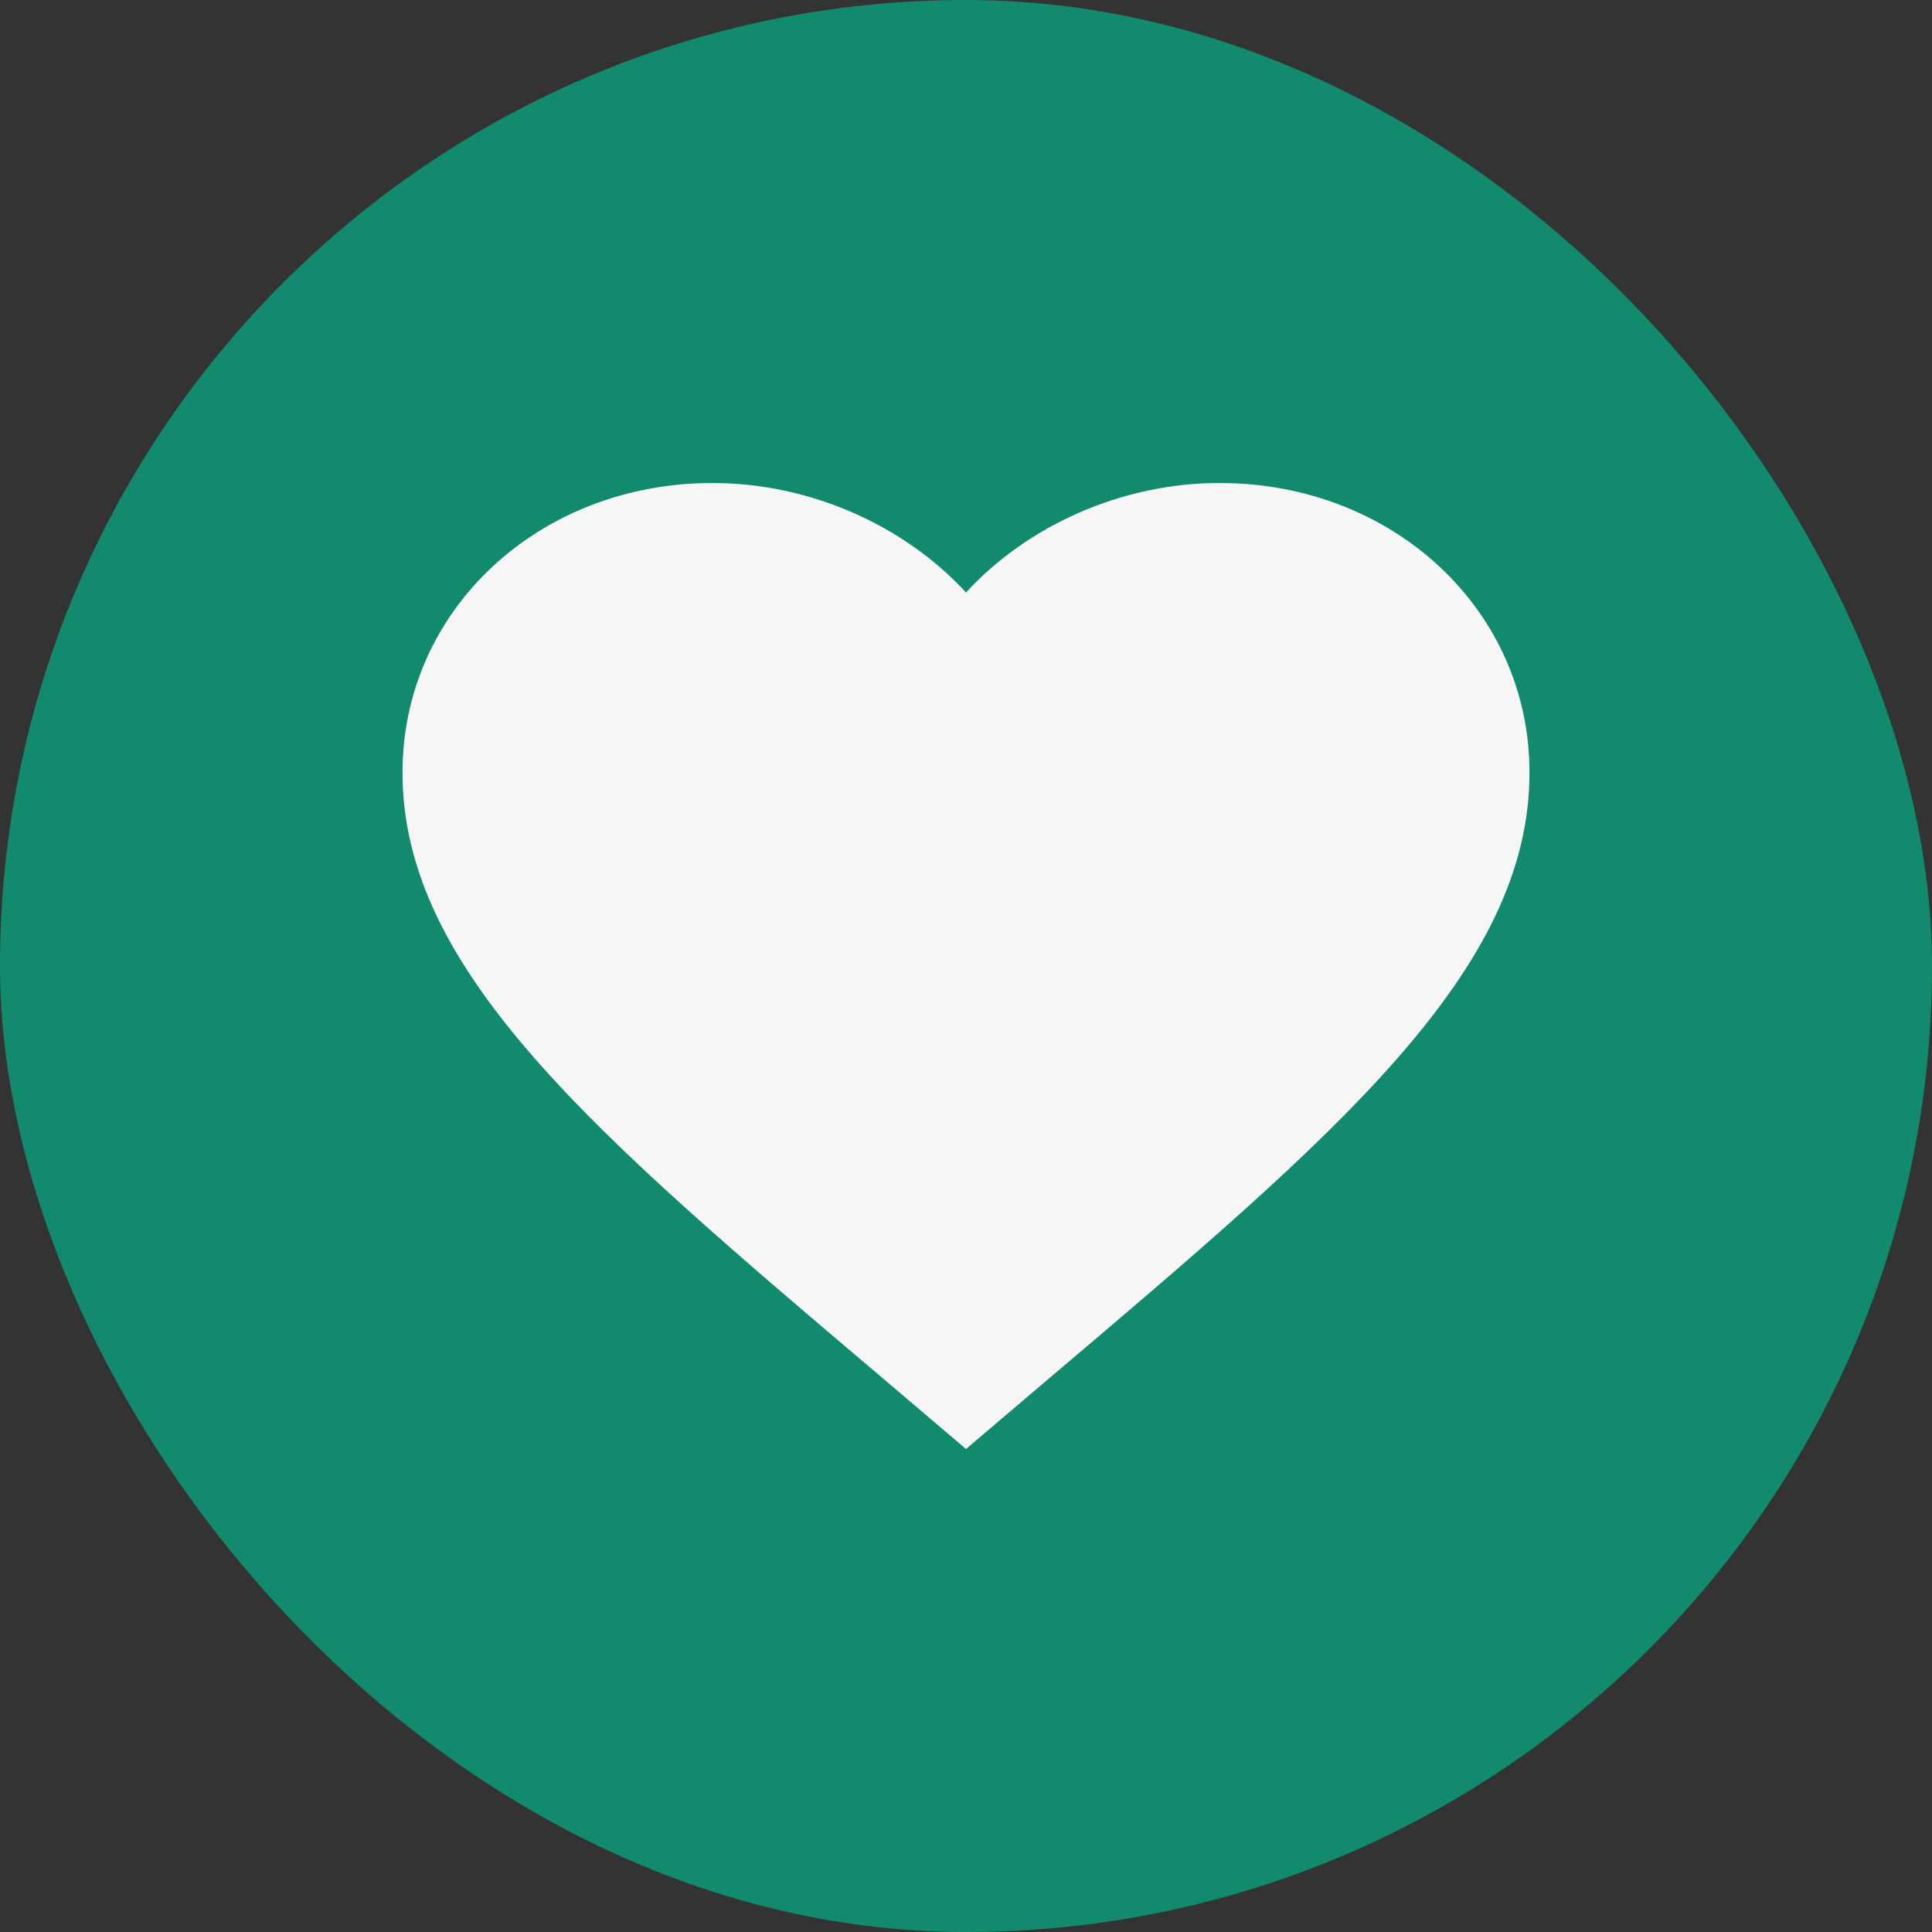 <svg width="24" height="24" viewBox="0 0 24 24" fill="none" xmlns="http://www.w3.org/2000/svg">
<rect x="0" y="0" width="24" height="24" fill="#333333" stroke="none"/>
<rect width="24" height="24" rx="12" fill="#118A6E"/>
<path d="M12 18L10.985 17.137C7.38 14.083 5 12.062 5 9.597C5 7.576 6.694 6 8.85 6C10.068 6 11.237 6.53 12 7.36C12.763 6.53 13.932 6 15.15 6C17.306 6 19 7.576 19 9.597C19 12.062 16.62 14.083 13.015 17.137L12 18Z" fill="#F6F6F6"/>
</svg>
